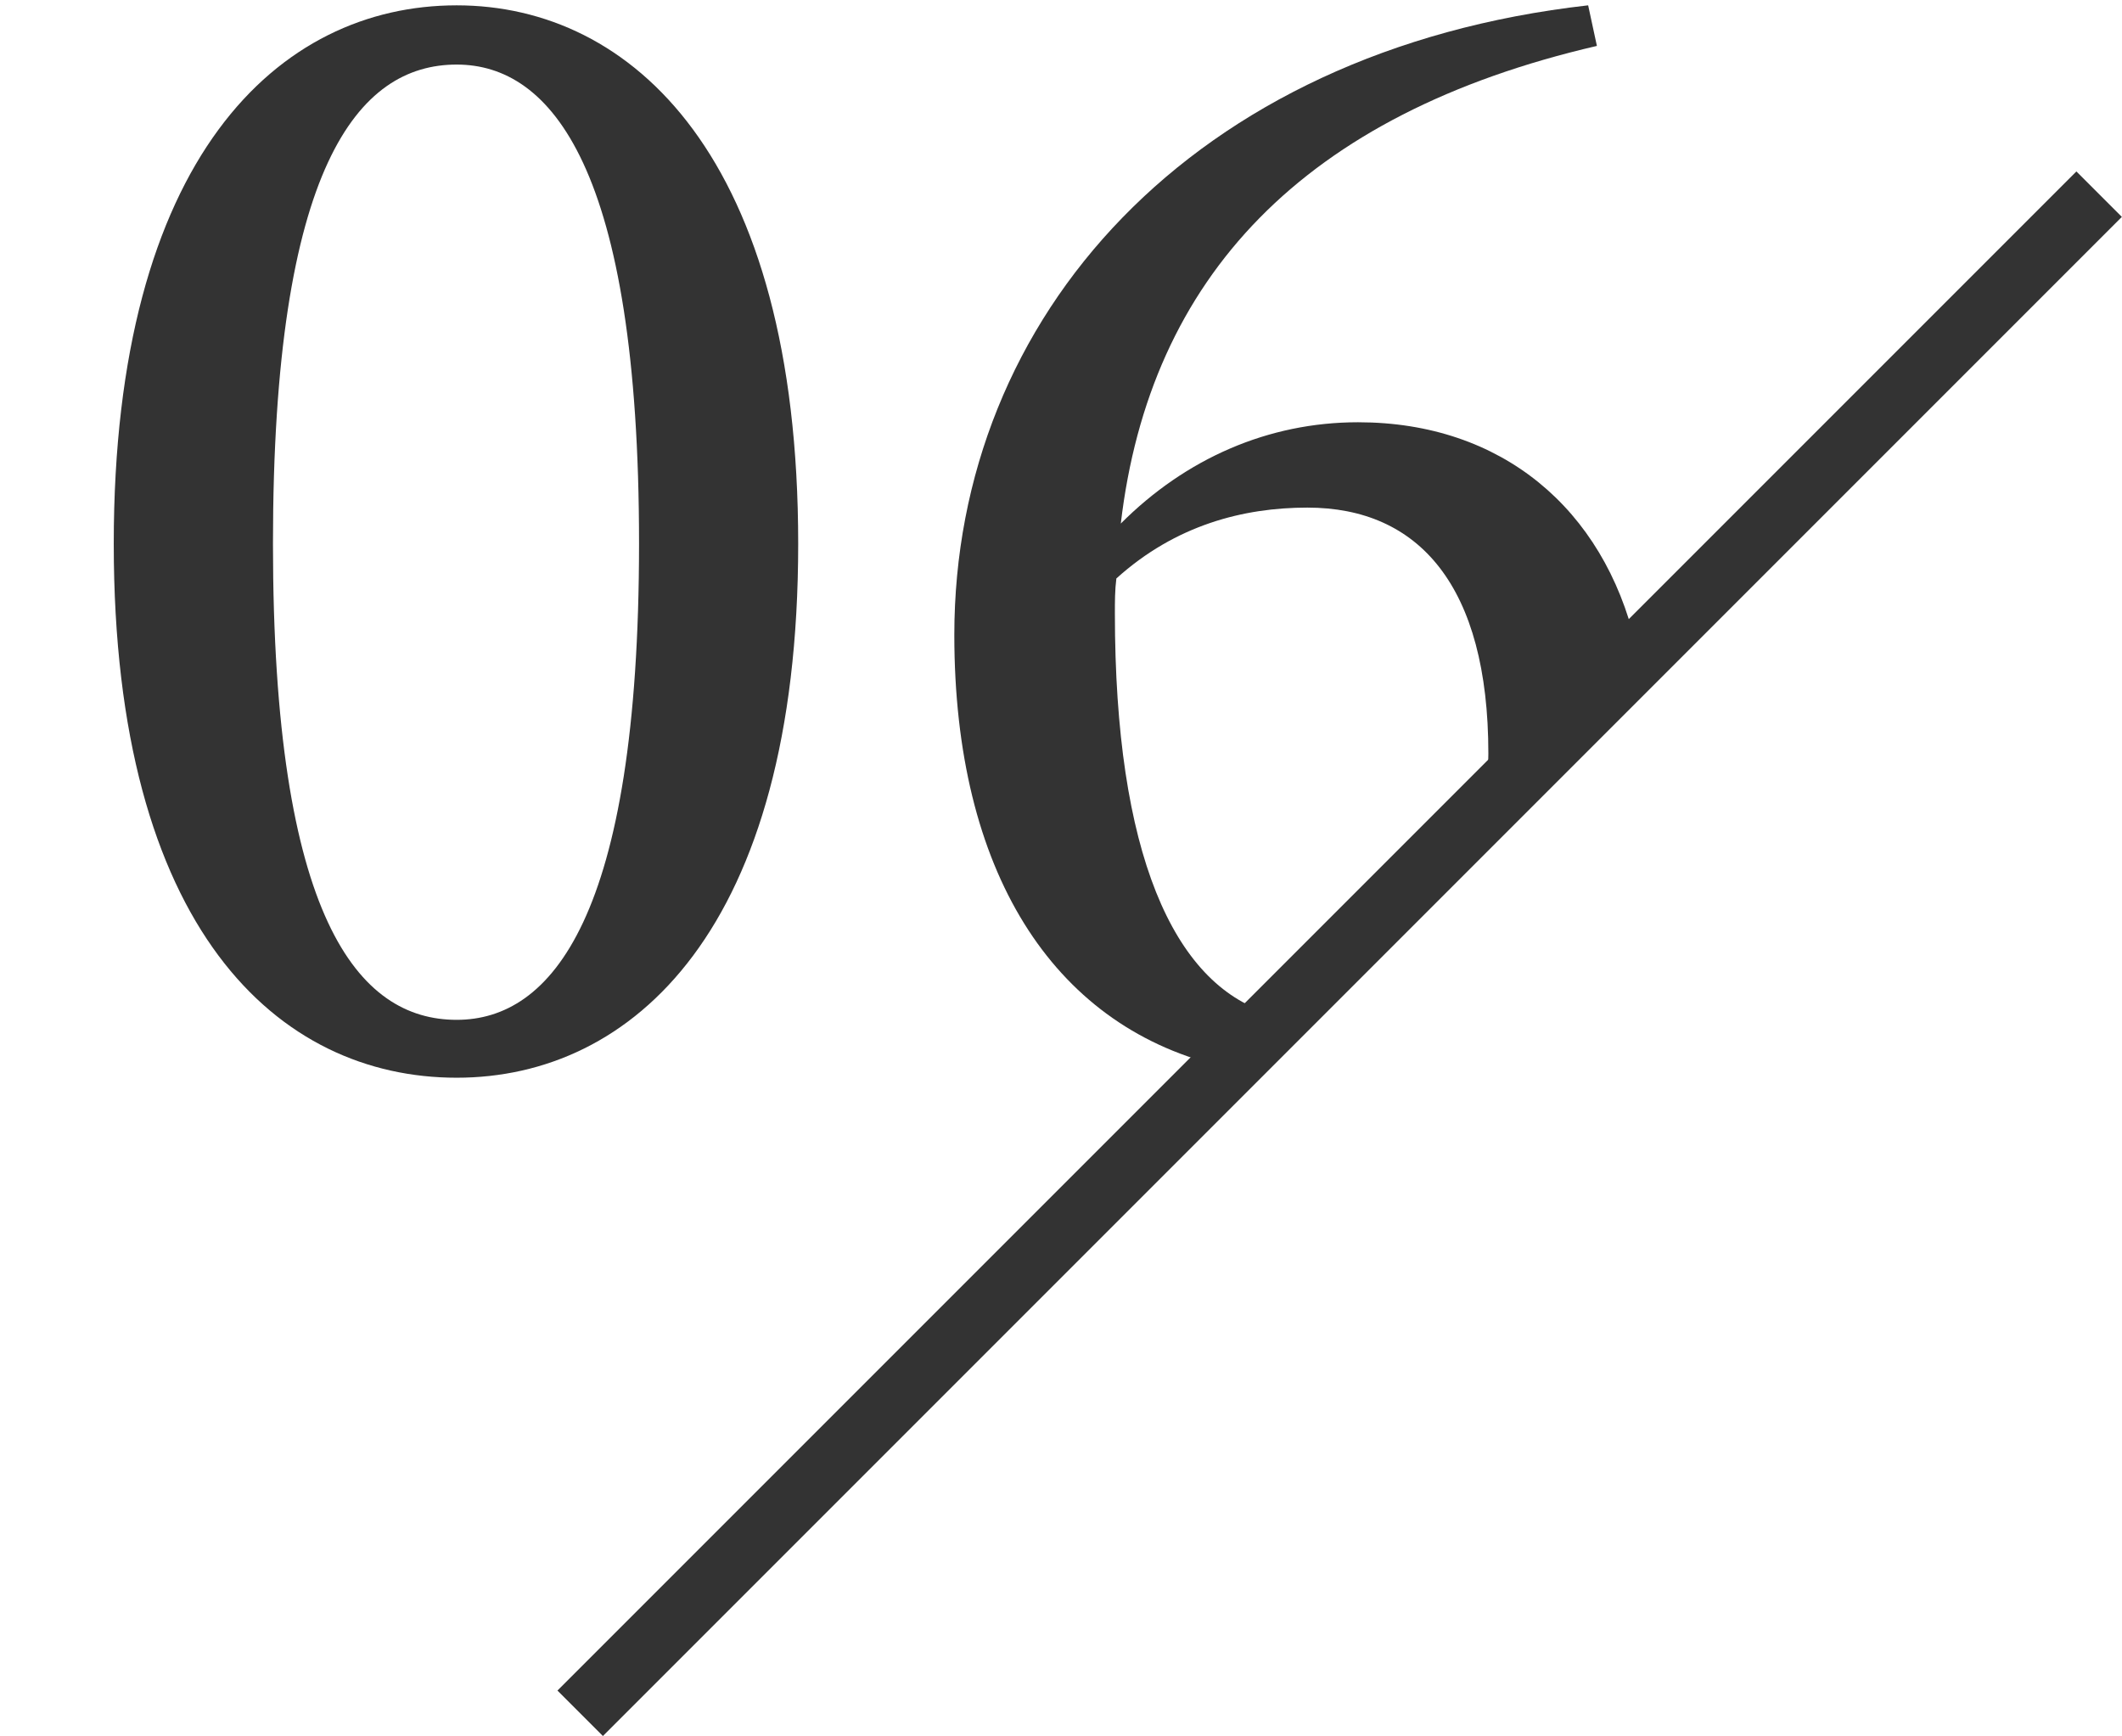 <?xml version="1.0" encoding="utf-8"?>
<!-- Generator: Adobe Illustrator 16.0.0, SVG Export Plug-In . SVG Version: 6.00 Build 0)  -->
<!DOCTYPE svg PUBLIC "-//W3C//DTD SVG 1.1//EN" "http://www.w3.org/Graphics/SVG/1.1/DTD/svg11.dtd">
<svg version="1.1" id="圖層_1" xmlns="http://www.w3.org/2000/svg" xmlns:xlink="http://www.w3.org/1999/xlink" x="0px" y="0px"
	 width="33px" height="27px" viewBox="0 0 33 27" enable-background="new 0 0 33 27" xml:space="preserve">
<g>
	<g>
		<g>
			<path fill="#333333" d="M12.413,8.455c0-6.01-2.587-8.372-5.311-8.372c-2.768,0-5.333,2.364-5.333,8.372s2.566,8.303,5.333,8.303
				C9.826,16.758,12.413,14.463,12.413,8.455z M7.102,15.858c-1.53,0-2.857-1.575-2.857-7.404c0-5.875,1.328-7.45,2.857-7.45
				c1.464,0,2.836,1.599,2.836,7.45C9.937,14.283,8.566,15.858,7.102,15.858z"/>
		</g>
		<g>
			<path fill="#333333" d="M17.338,9.535c0-0.18,0-0.36,0.023-0.54c0.922-0.833,1.98-1.102,2.971-1.102
				c1.732,0,2.814,1.216,2.814,3.826c0,0.226-0.02,0.427-0.033,0.634l2.323-2.341c-0.499-2.098-2.08-3.446-4.317-3.446
				c-1.395,0-2.678,0.563-3.689,1.575c0.449-3.826,2.836-6.368,7.404-7.427l-0.136-0.631c-6.166,0.697-9.857,4.838-9.857,9.79
				c0,3.681,1.53,6.048,4.088,6.691l0.802-0.809C18.247,15.296,17.338,13.264,17.338,9.535z"/>
		</g>
		<g>
			
				<rect x="20.334" y="-1.872" transform="matrix(0.707 0.707 -0.707 0.707 16.591 -10.387)" fill="#333333" width="1" height="33.411"/>
		</g>
	</g>
</g>
</svg>
